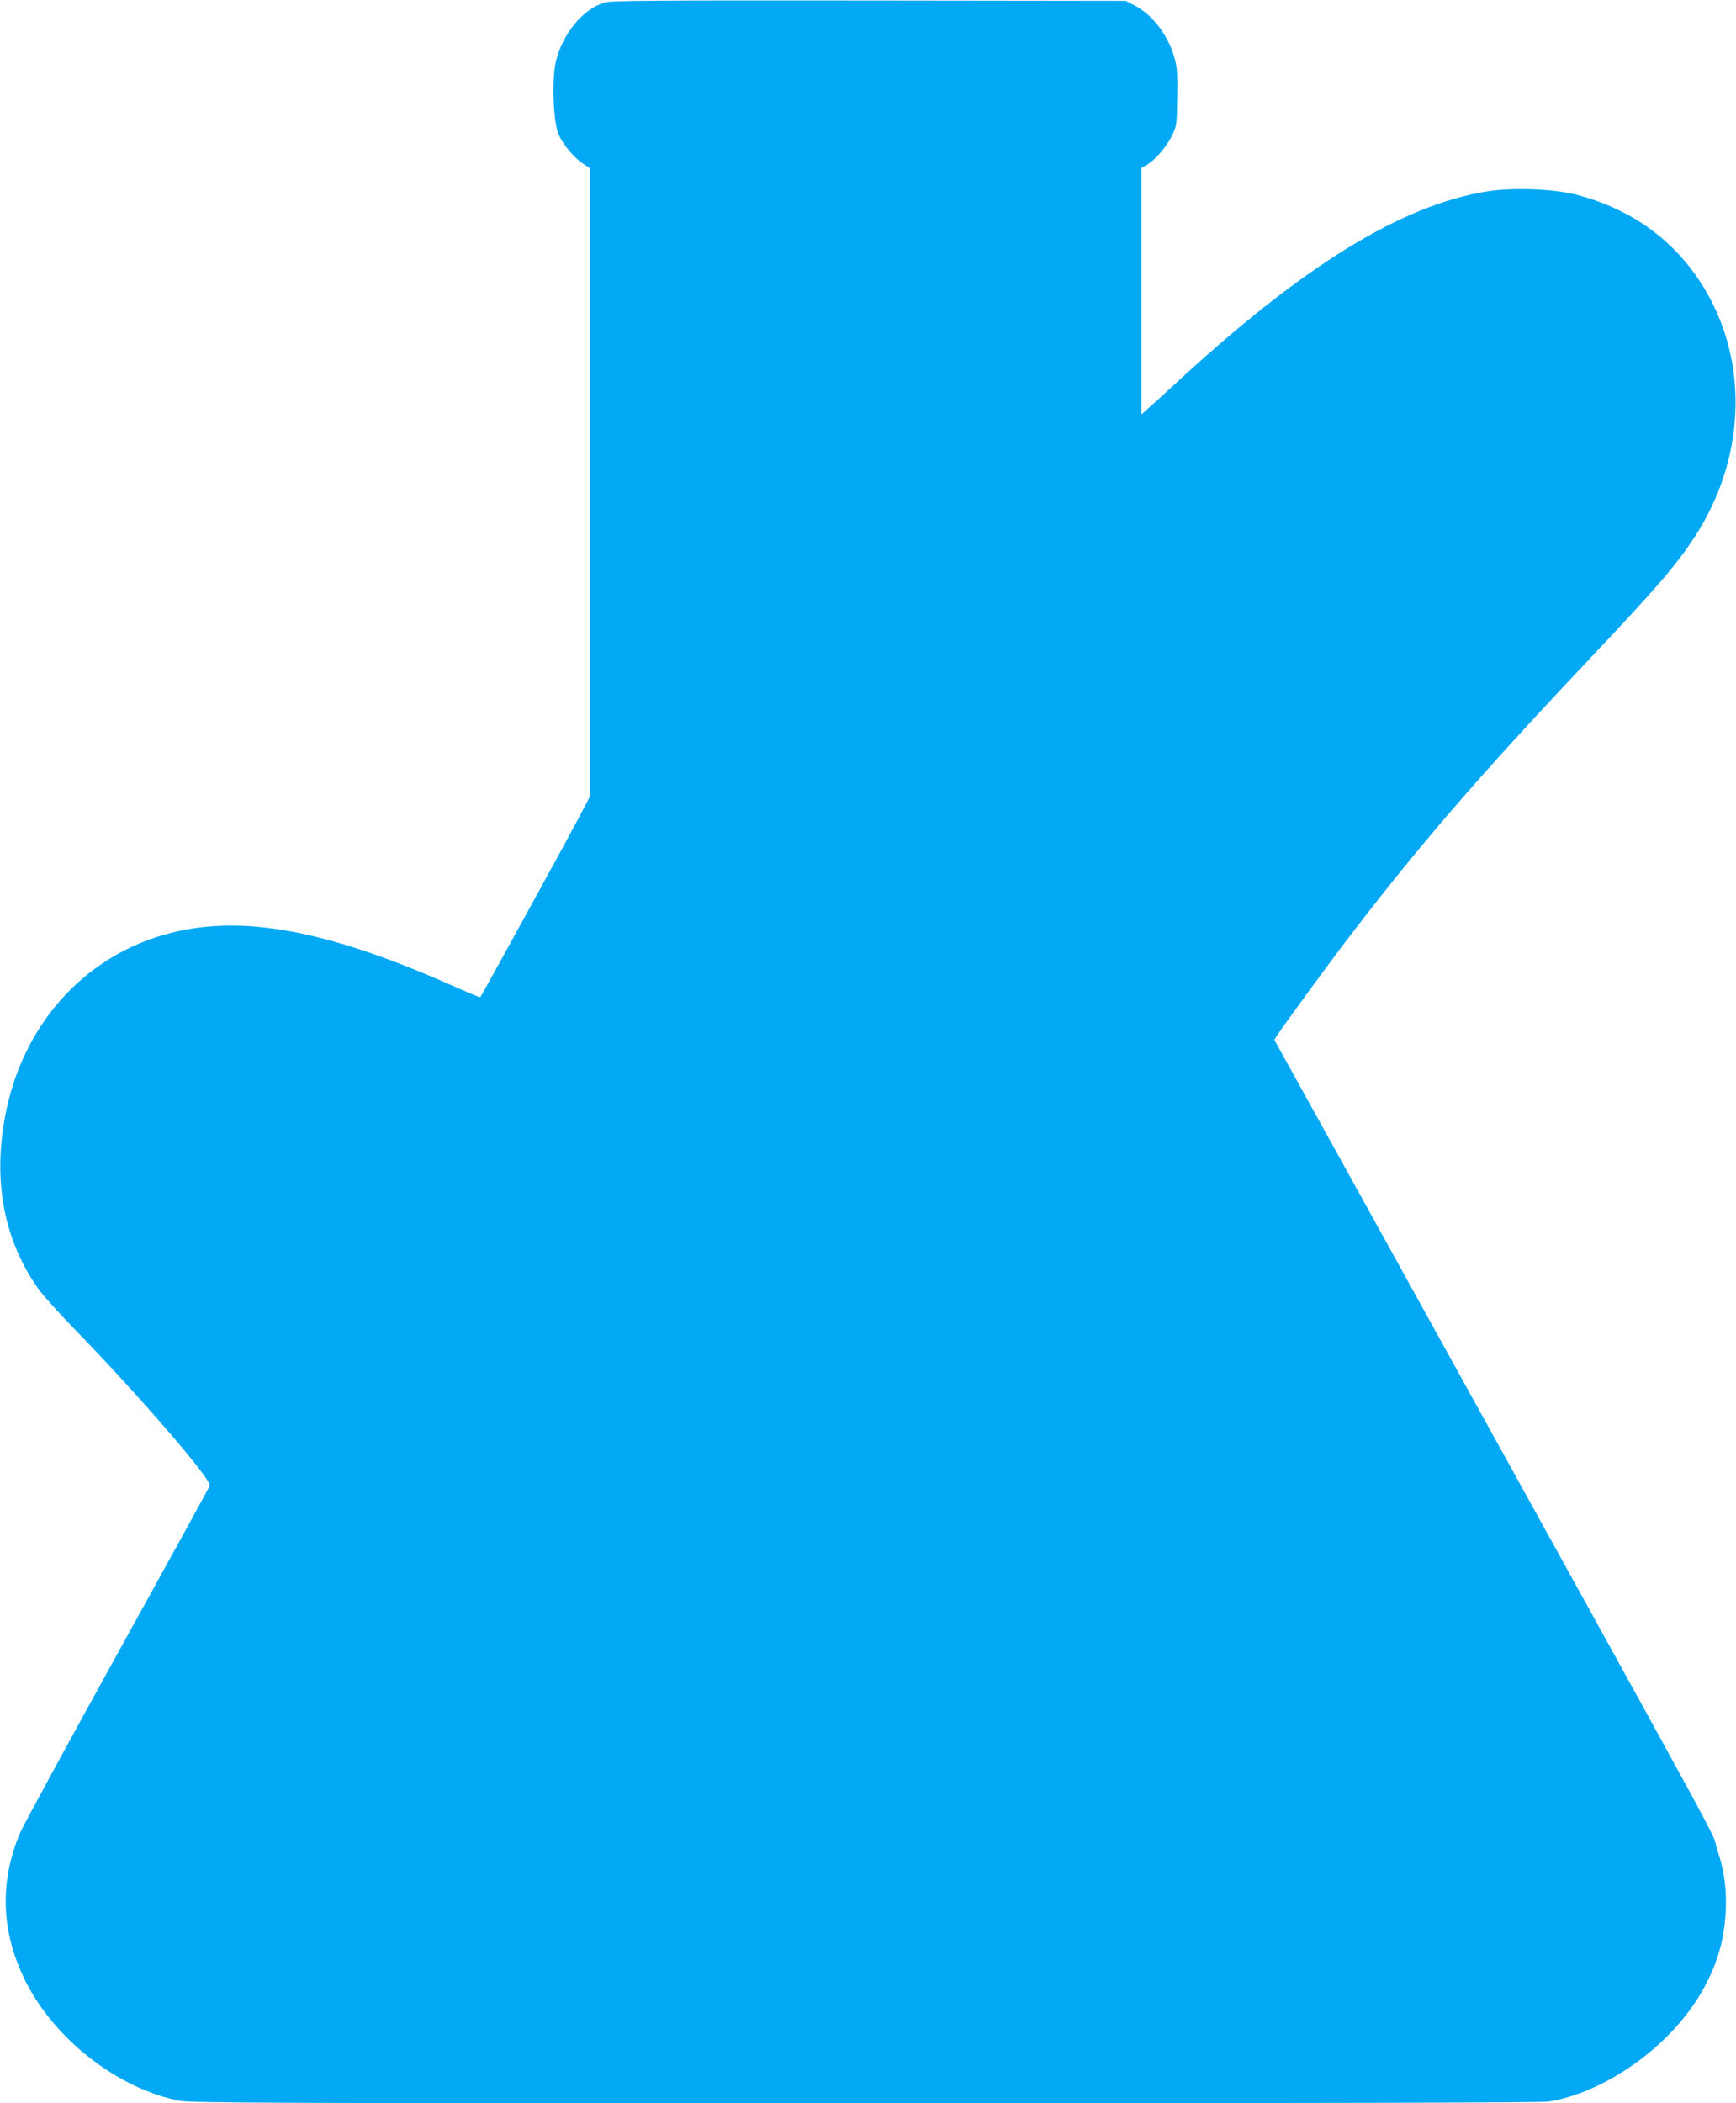 <?xml version="1.0" standalone="no"?>
<!DOCTYPE svg PUBLIC "-//W3C//DTD SVG 20010904//EN"
 "http://www.w3.org/TR/2001/REC-SVG-20010904/DTD/svg10.dtd">
<svg version="1.0" xmlns="http://www.w3.org/2000/svg"
 width="1057pt" height="1280pt" viewBox="0 0 1057 1280"
 preserveAspectRatio="xMidYMid meet">
<g transform="translate(0,1280) scale(0.1,-0.1)"
fill="#03a9f4" stroke="none">
<path d="M3681 12785 c-135 -42 -257 -192 -297 -362 -24 -104 -16 -358 15
-435 24 -63 100 -153 157 -188 l34 -22 0 -1914 0 -1915 -72 -137 c-63 -120
-585 -1071 -594 -1081 -1 -2 -76 29 -166 69 -756 336 -1272 434 -1712 324
-509 -127 -887 -529 -1005 -1069 -90 -414 -25 -790 190 -1095 29 -41 132 -156
229 -255 379 -389 827 -907 817 -946 -2 -9 -256 -470 -563 -1025 -307 -555
-573 -1045 -592 -1089 -125 -296 -116 -599 29 -893 176 -360 568 -665 944
-737 67 -13 608 -15 4173 -15 2737 0 4118 4 4160 10 343 56 728 327 922 649
99 166 147 320 157 502 7 143 -7 250 -52 386 -49 146 211 -329 -2099 3847
l-597 1078 17 27 c41 62 287 399 402 551 445 585 813 1012 1472 1710 451 478
551 594 670 775 304 467 330 1045 66 1495 -173 296 -442 496 -791 586 -137 35
-380 44 -537 20 -524 -83 -1127 -454 -1907 -1176 -68 -63 -142 -130 -163 -148
l-38 -34 0 751 0 750 28 15 c49 25 121 107 155 175 32 65 32 68 35 232 3 128
0 180 -12 230 -36 144 -133 276 -246 335 l-55 29 -1565 2 c-1306 1 -1572 0
-1609 -12z"/>
</g>
</svg>
